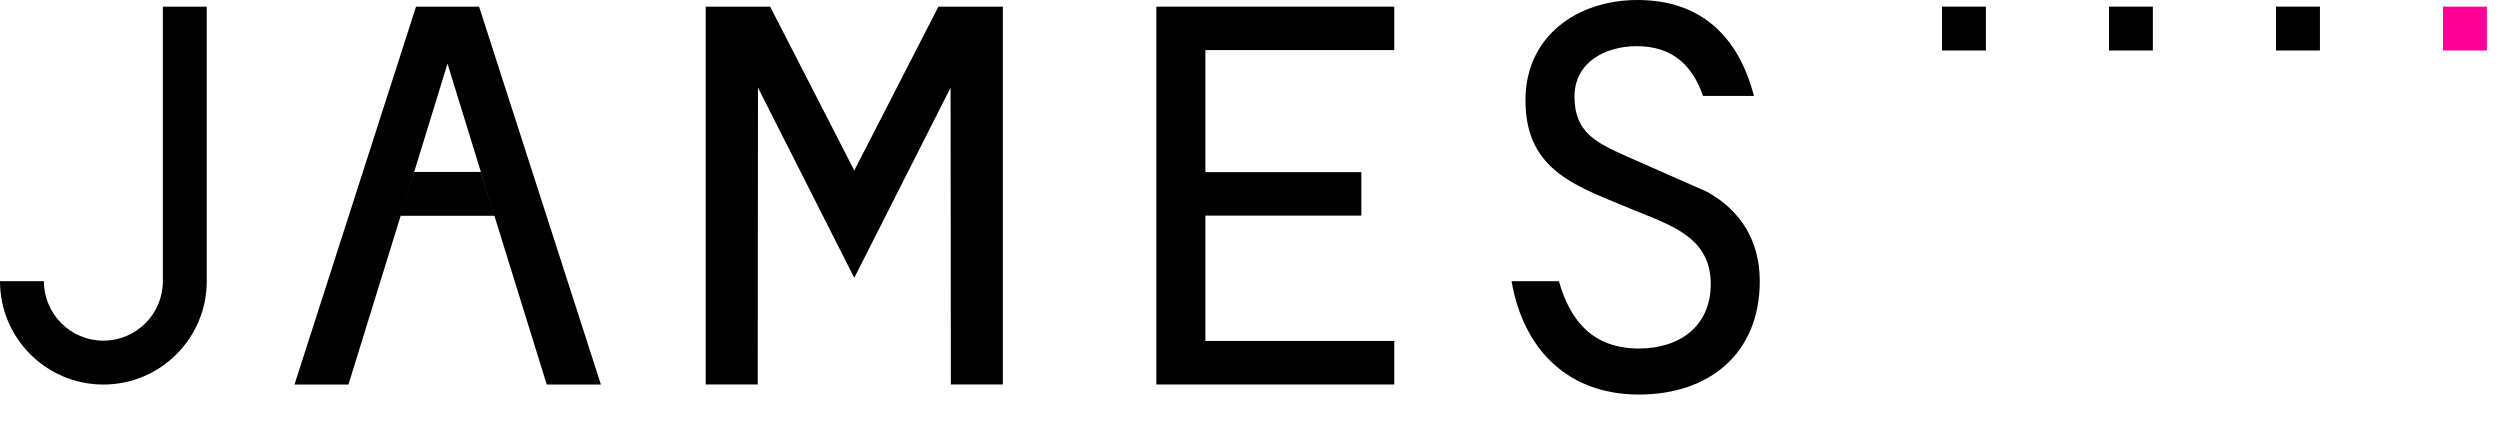 <?xml version="1.0" encoding="UTF-8" standalone="no"?> <svg xmlns="http://www.w3.org/2000/svg" xmlns:xlink="http://www.w3.org/1999/xlink" xmlns:serif="http://www.serif.com/" width="100%" height="100%" viewBox="0 0 77 13" xml:space="preserve" style="fill-rule:evenodd;clip-rule:evenodd;stroke-linejoin:round;stroke-miterlimit:2;"><path d="M13.783,1.961l-1.442,4.686l2.887,0l-1.445,-4.686Zm-1.024,3.334l-2.027,6.549l-1.662,0l3.744,-11.639l1.942,0l3.752,11.639l-1.668,0l-2.032,-6.549l-2.049,0Z" style="fill-rule:nonzero;"></path><path d="M35.615,0.205l7.328,0l0,1.338l-5.817,0l0,3.759l4.804,0l0,1.339l-4.804,0l0,3.86l5.817,0l0,1.341l-7.328,0l0,-11.637Z" style="fill-rule:nonzero;"></path><rect x="59.814" y="0.204" width="1.351" height="1.351"></rect><rect x="70.101" y="0.204" width="1.353" height="1.351"></rect><rect x="64.957" y="0.204" width="1.351" height="1.351"></rect><rect x="75.244" y="0.204" width="1.353" height="1.351" style="fill:#ff0096;"></rect><path d="M28.903,0.205l-2.591,5.046l-2.591,-5.046l-1.985,0l0,11.637l1.602,0l0.008,-9.142l2.966,5.857l2.966,-5.857l0.009,9.142l1.601,0l0,-11.637l-1.985,0Z" style="fill-rule:nonzero;"></path><path d="M52.576,5.907l-2.502,-1.104c-0.904,-0.407 -1.58,-0.721 -1.58,-1.827c0,-1.058 0.949,-1.554 1.918,-1.554c1.119,0 1.725,0.615 2.041,1.533l1.568,0c-0.473,-1.825 -1.626,-2.955 -3.587,-2.955c-1.847,0 -3.45,1.105 -3.45,3.09c0,2.209 1.625,2.66 3.338,3.38c1.149,0.475 2.369,0.836 2.369,2.281c0,1.306 -0.972,1.983 -2.213,1.983c-1.415,0 -2.121,-0.855 -2.463,-2.074l-1.459,0c0.36,2.097 1.735,3.492 3.922,3.492c2.164,0 3.723,-1.261 3.723,-3.492c0,-1.22 -0.565,-2.166 -1.625,-2.753" style="fill-rule:nonzero;"></path><path d="M5.016,0.205l0,8.455c0,1.012 -0.82,1.832 -1.832,1.832c-1.012,0 -1.832,-0.82 -1.832,-1.832l-1.352,0c0,1.758 1.426,3.184 3.184,3.184c1.758,0 3.184,-1.426 3.184,-3.184l0,-8.455l-1.352,0Z" style="fill-rule:nonzero;"></path></svg> 